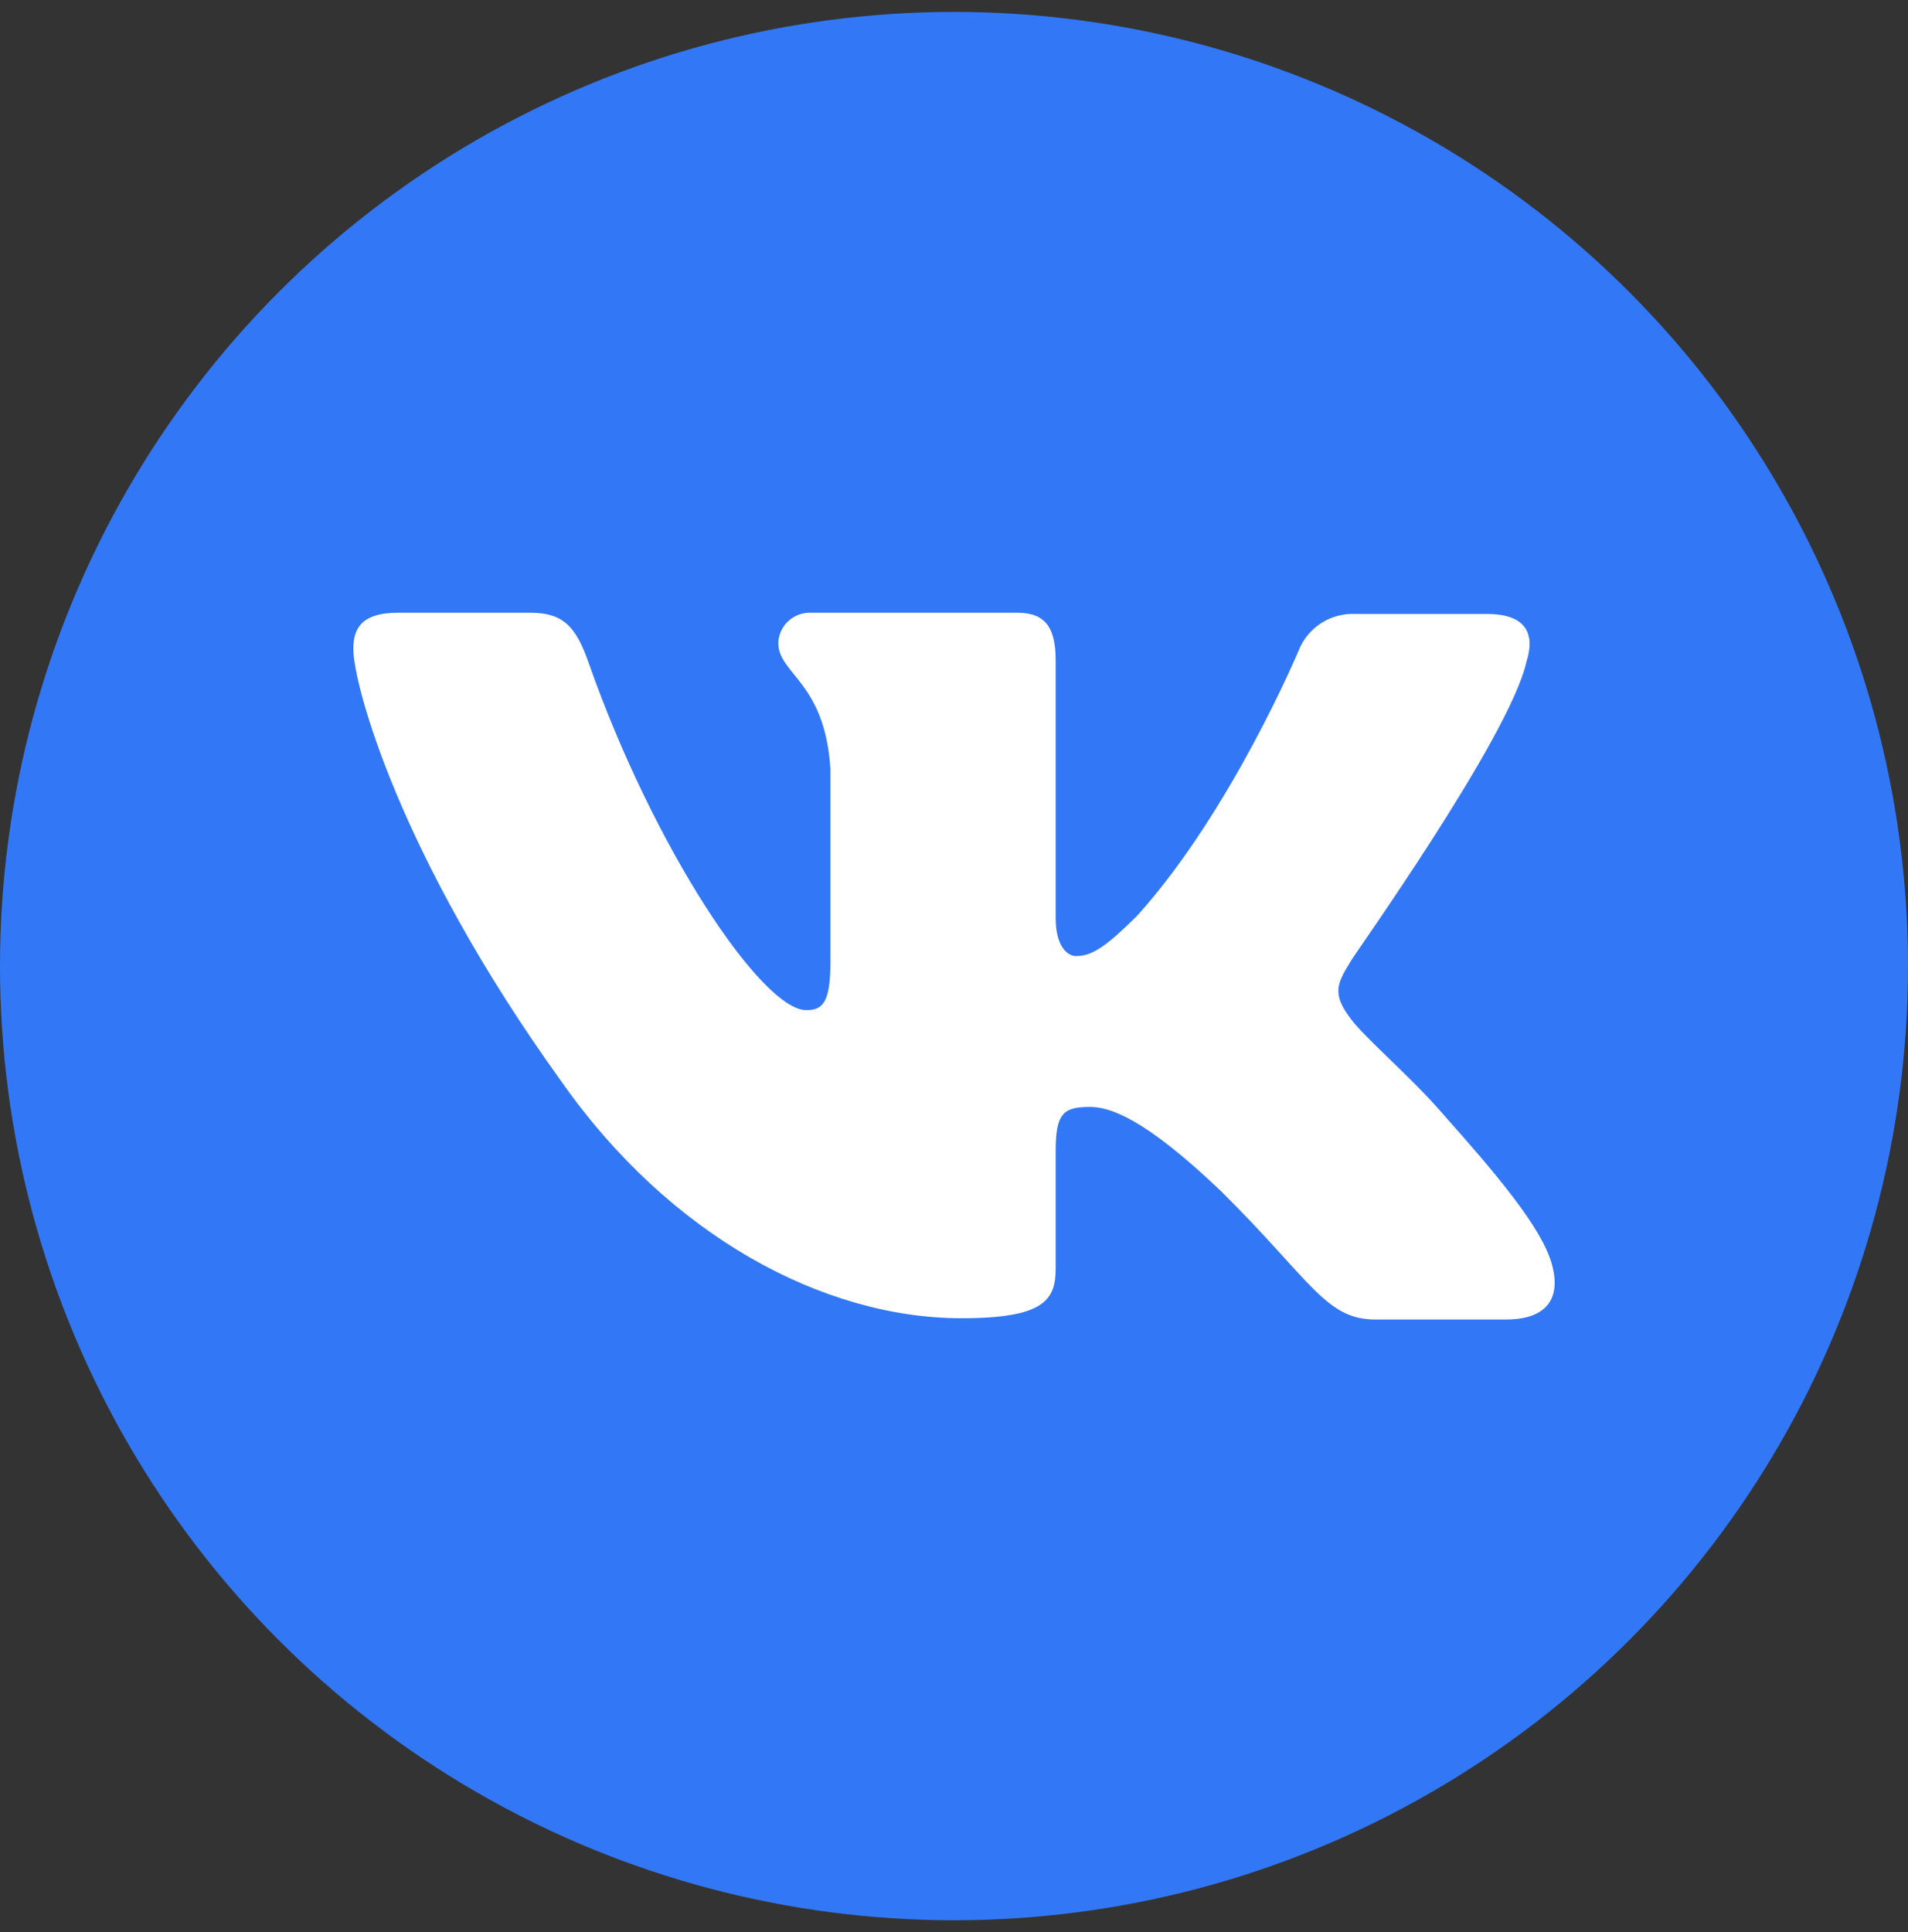 <svg width="80" height="81" viewBox="0 0 80 81" fill="none" xmlns="http://www.w3.org/2000/svg">
<rect x="0" y="0" width="80" height="81" fill="#333333" stroke="none"/>
<circle cx="40" cy="40.5" r="40" fill="#3278F6"/>
<path fill-rule="evenodd" clip-rule="evenodd" d="M64.001 27.743C64.374 26.583 64.001 25.739 62.347 25.739H56.852C56.34 25.712 55.832 25.844 55.401 26.119C54.97 26.394 54.638 26.796 54.452 27.268C54.452 27.268 51.624 34.016 47.677 38.392C46.396 39.657 45.809 40.079 45.116 40.079C44.743 40.079 44.263 39.657 44.263 38.497V27.69C44.263 26.319 43.836 25.687 42.662 25.687H34.02C33.844 25.678 33.669 25.704 33.504 25.764C33.339 25.823 33.187 25.914 33.058 26.032C32.929 26.15 32.825 26.292 32.752 26.45C32.679 26.608 32.639 26.778 32.633 26.952C32.633 28.27 34.607 28.586 34.82 32.276V40.29C34.82 42.029 34.5 42.346 33.807 42.346C31.939 42.346 27.405 35.545 24.684 27.795C24.151 26.267 23.617 25.687 22.23 25.687H16.683C15.082 25.687 14.815 26.425 14.815 27.215C14.815 28.639 16.683 35.809 23.511 45.298C28.045 51.782 34.5 55.262 40.315 55.262C43.836 55.262 44.263 54.471 44.263 53.153V48.25C44.263 46.669 44.583 46.405 45.703 46.405C46.503 46.405 47.943 46.827 51.197 49.937C54.932 53.628 55.572 55.315 57.652 55.315H63.147C64.747 55.315 65.494 54.524 65.067 52.995C64.641 51.466 62.773 49.252 60.426 46.616C59.146 45.14 57.225 43.506 56.639 42.715C55.839 41.66 56.052 41.239 56.639 40.29C56.585 40.29 63.307 30.906 64.001 27.743Z" fill="white"/>
</svg>
